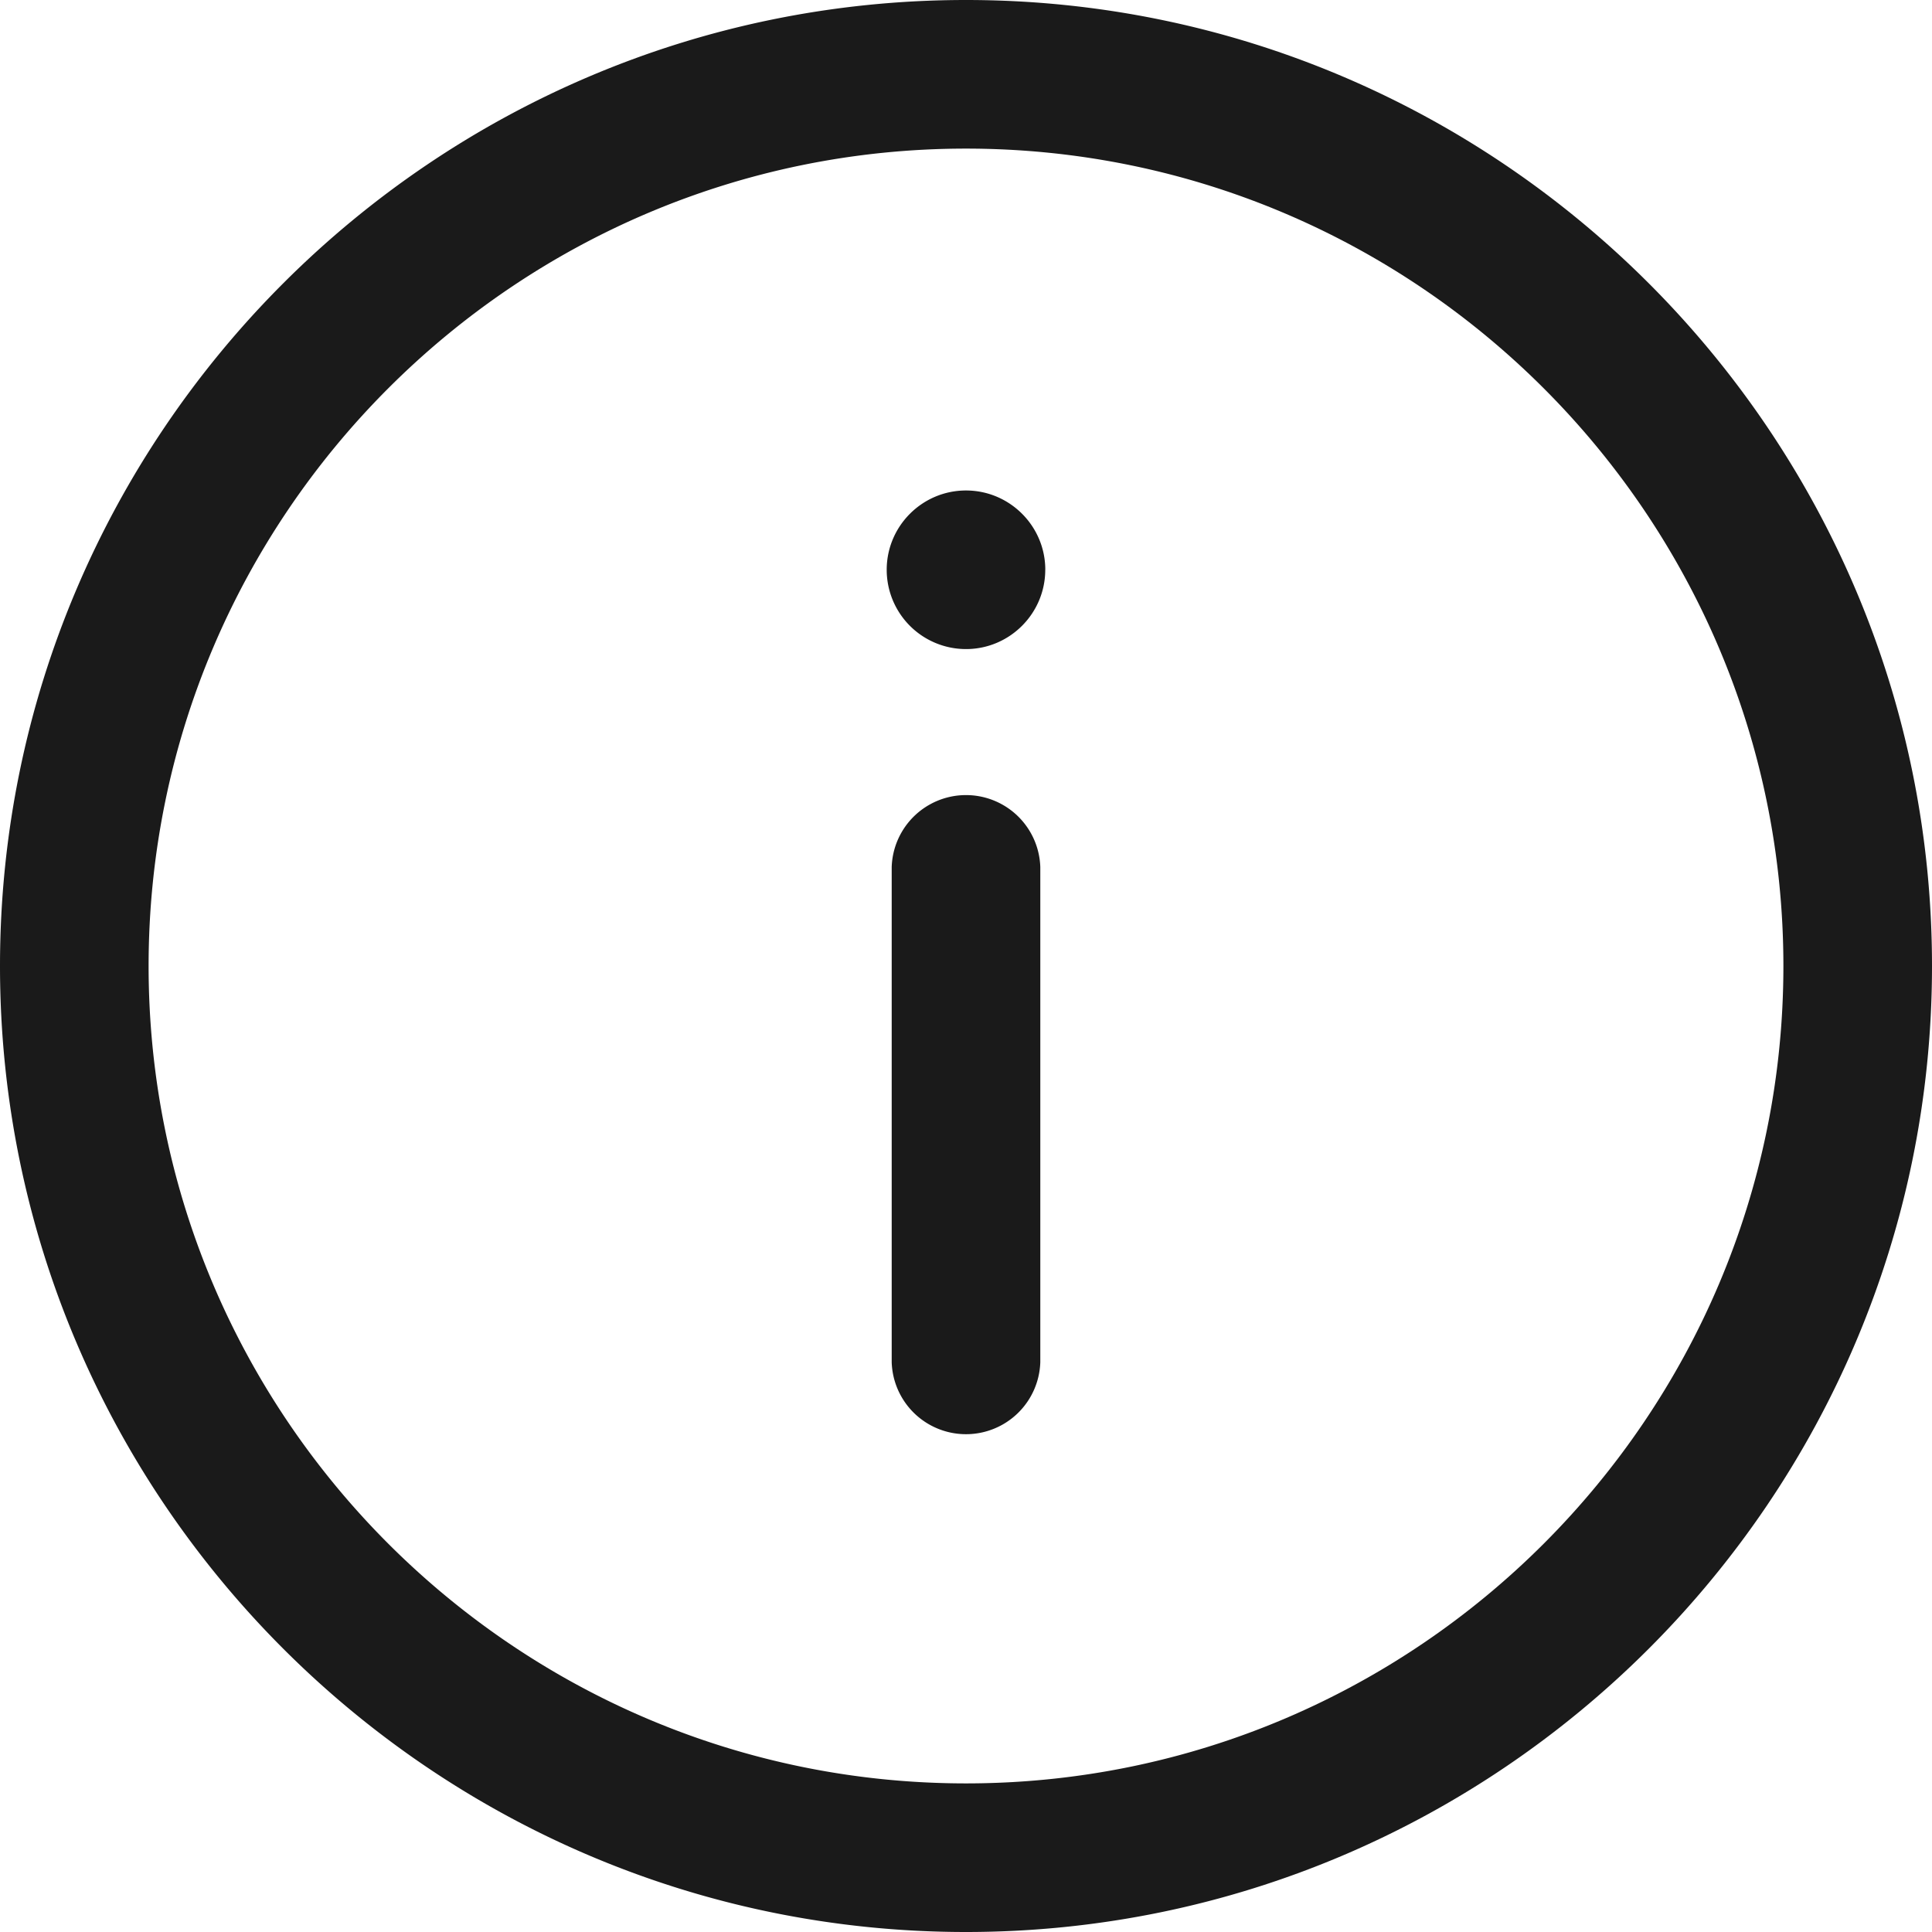 <svg xmlns="http://www.w3.org/2000/svg" width="48" height="48" fill="none" viewBox="0 0 48 48"><path fill="#1A1A1A" d="M24 0C10.767 0 0 10.767 0 24s10.767 24 24 24 24-10.767 24-24S37.233 0 24 0m0 44.308c-11.197 0-20.308-9.11-20.308-20.308 0-11.197 9.11-20.308 20.308-20.308 11.197 0 20.308 9.11 20.308 20.308 0 11.197-9.11 20.308-20.308 20.308m1.846-22.77v12.308a1.847 1.847 0 0 1-3.692 0V21.54a1.847 1.847 0 0 1 3.692 0m.123-7.384c0 1.085-.883 1.97-1.969 1.97a1.97 1.97 0 0 1-1.97-1.97c0-1.086.884-1.97 1.97-1.97s1.97.884 1.97 1.97"/></svg>